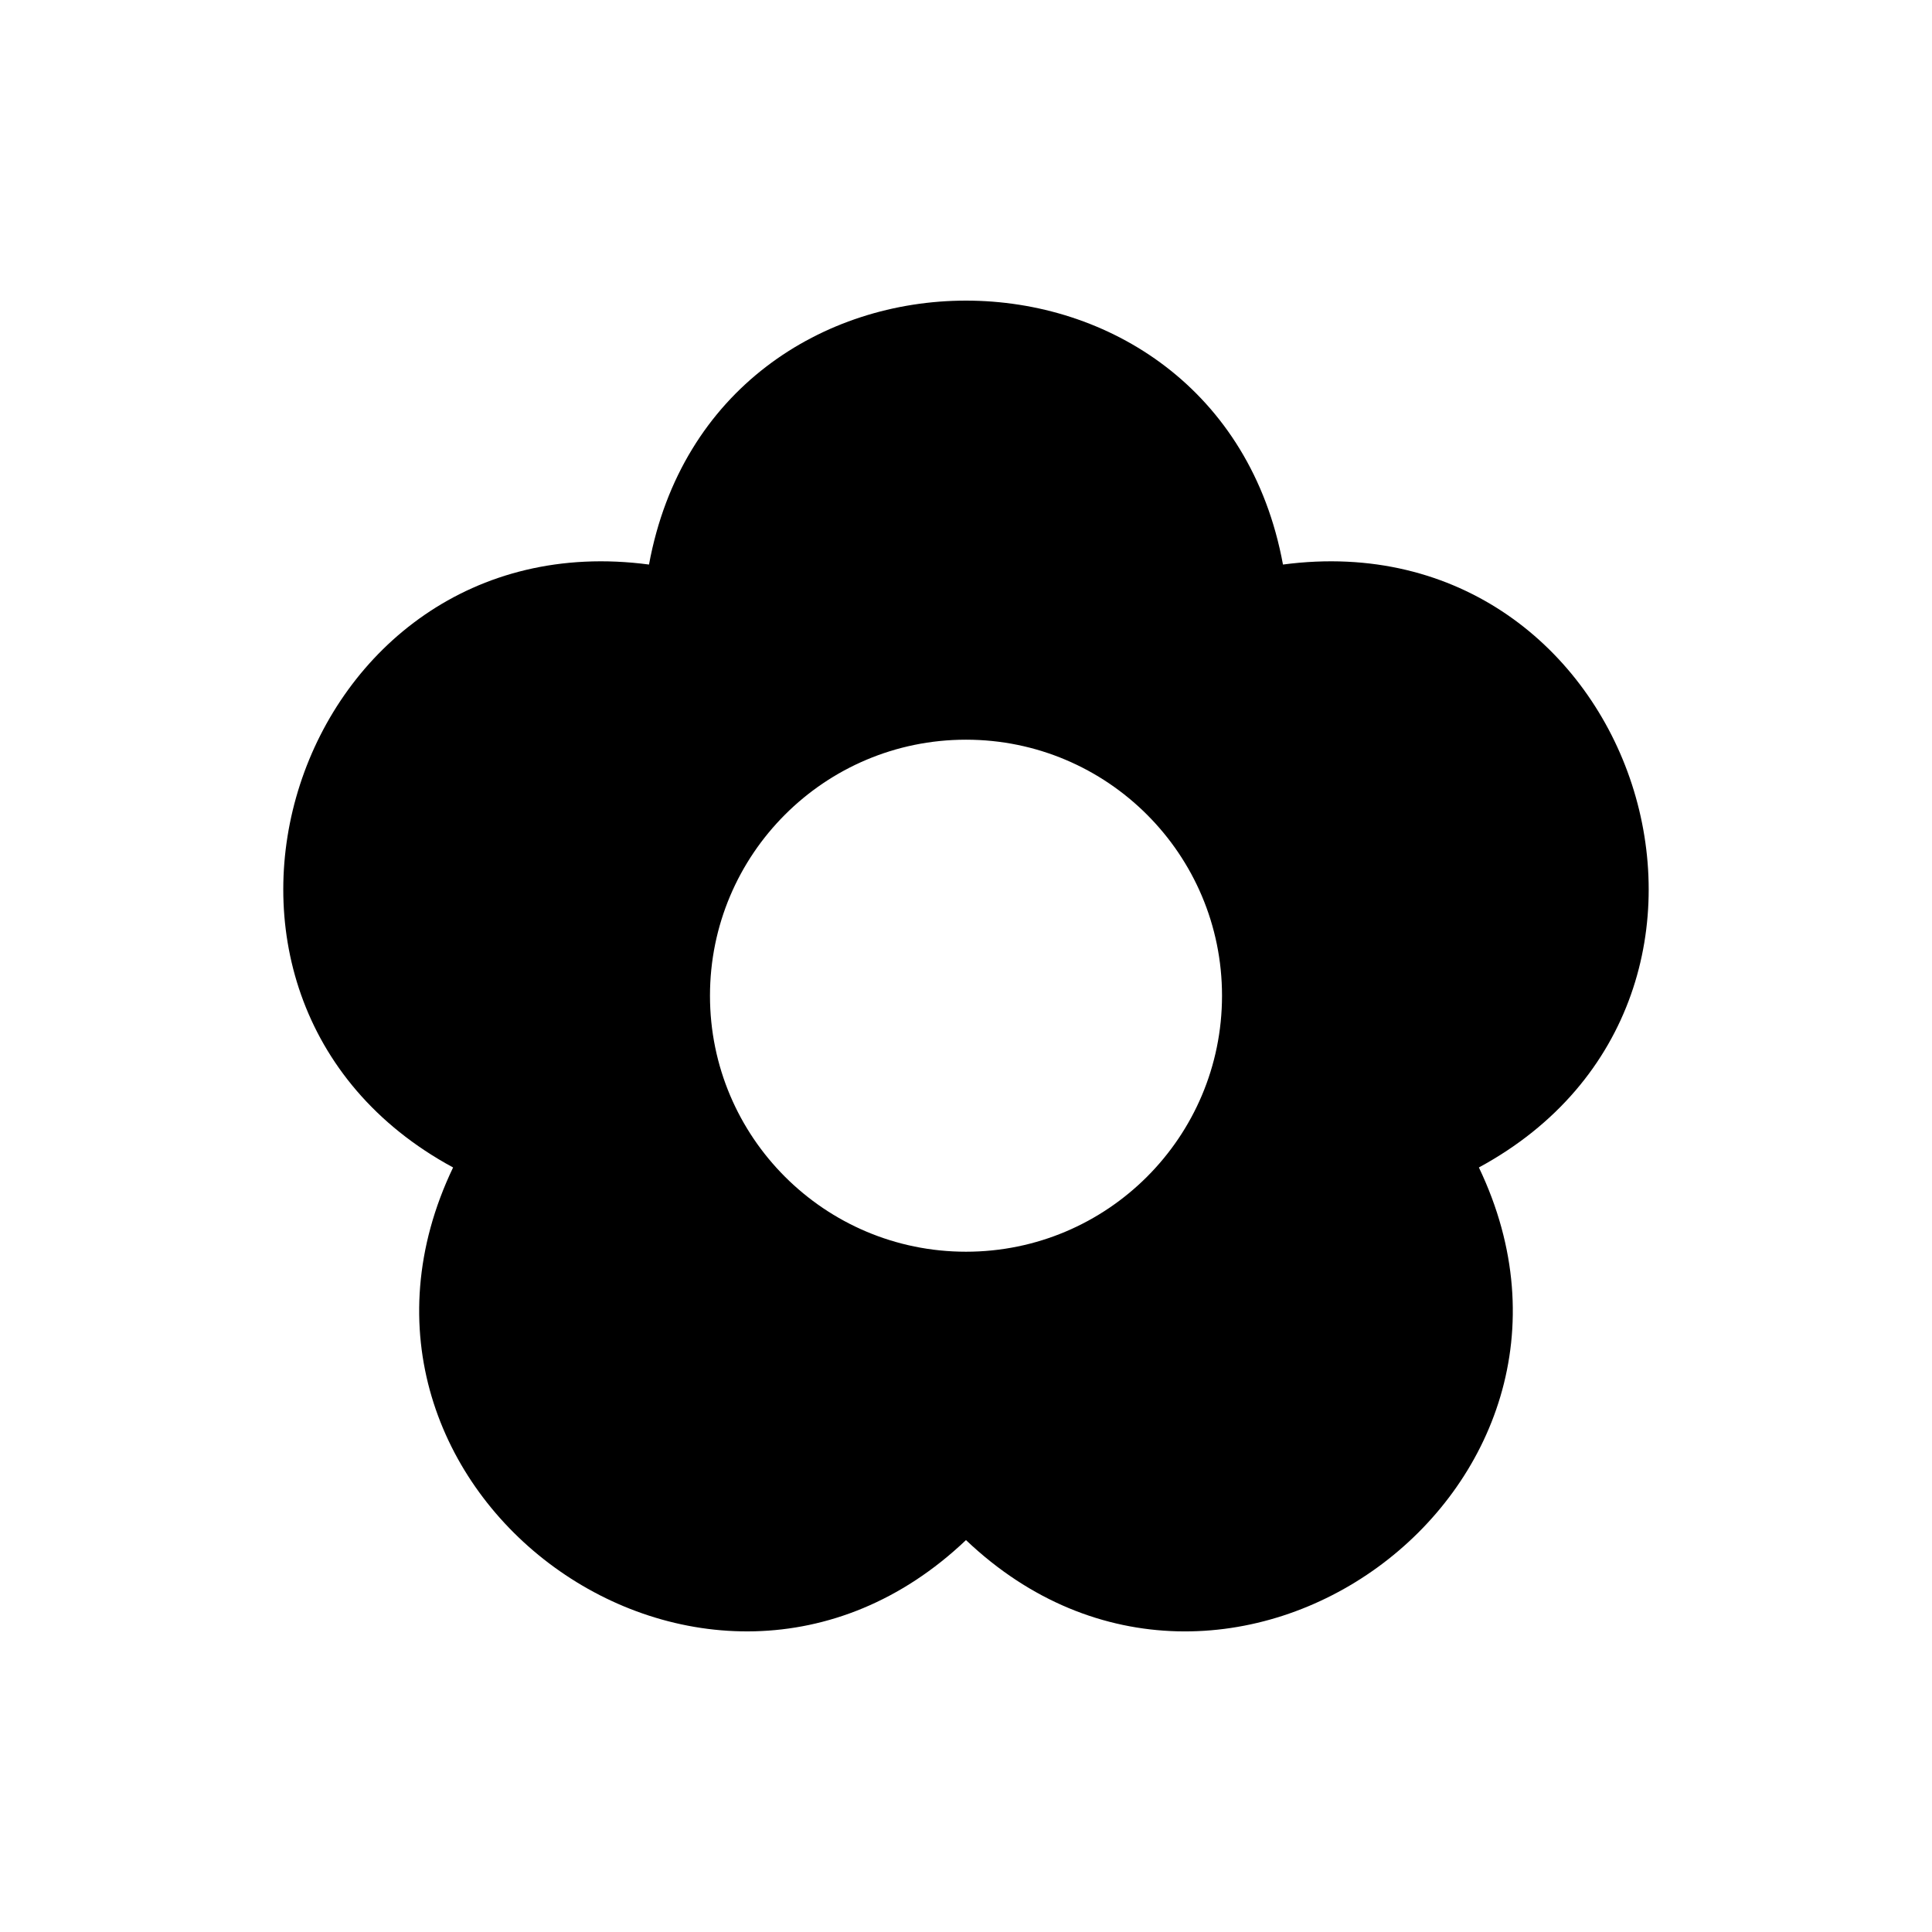 <?xml version="1.0" encoding="UTF-8"?>
<!-- Uploaded to: SVG Repo, www.svgrepo.com, Generator: SVG Repo Mixer Tools -->
<svg fill="#000000" width="800px" height="800px" version="1.1" viewBox="144 144 512 512" xmlns="http://www.w3.org/2000/svg">
 <path d="m535.92 453.39c83.383-45.156 42.082-172.26-51.918-159.78-17.18-93.258-150.83-93.258-168.01 0-94-12.48-135.3 114.63-51.918 159.78-40.918 85.543 67.207 164.1 135.92 98.75l0.008 0.004c68.711 65.348 176.84-13.207 135.92-98.75zm-135.92 22.328c-37.469 0-67.848-30.375-67.848-67.844s30.375-67.848 67.848-67.848c37.469 0 67.848 30.375 67.848 67.848-0.004 37.469-30.379 67.844-67.848 67.844z"/>
</svg>